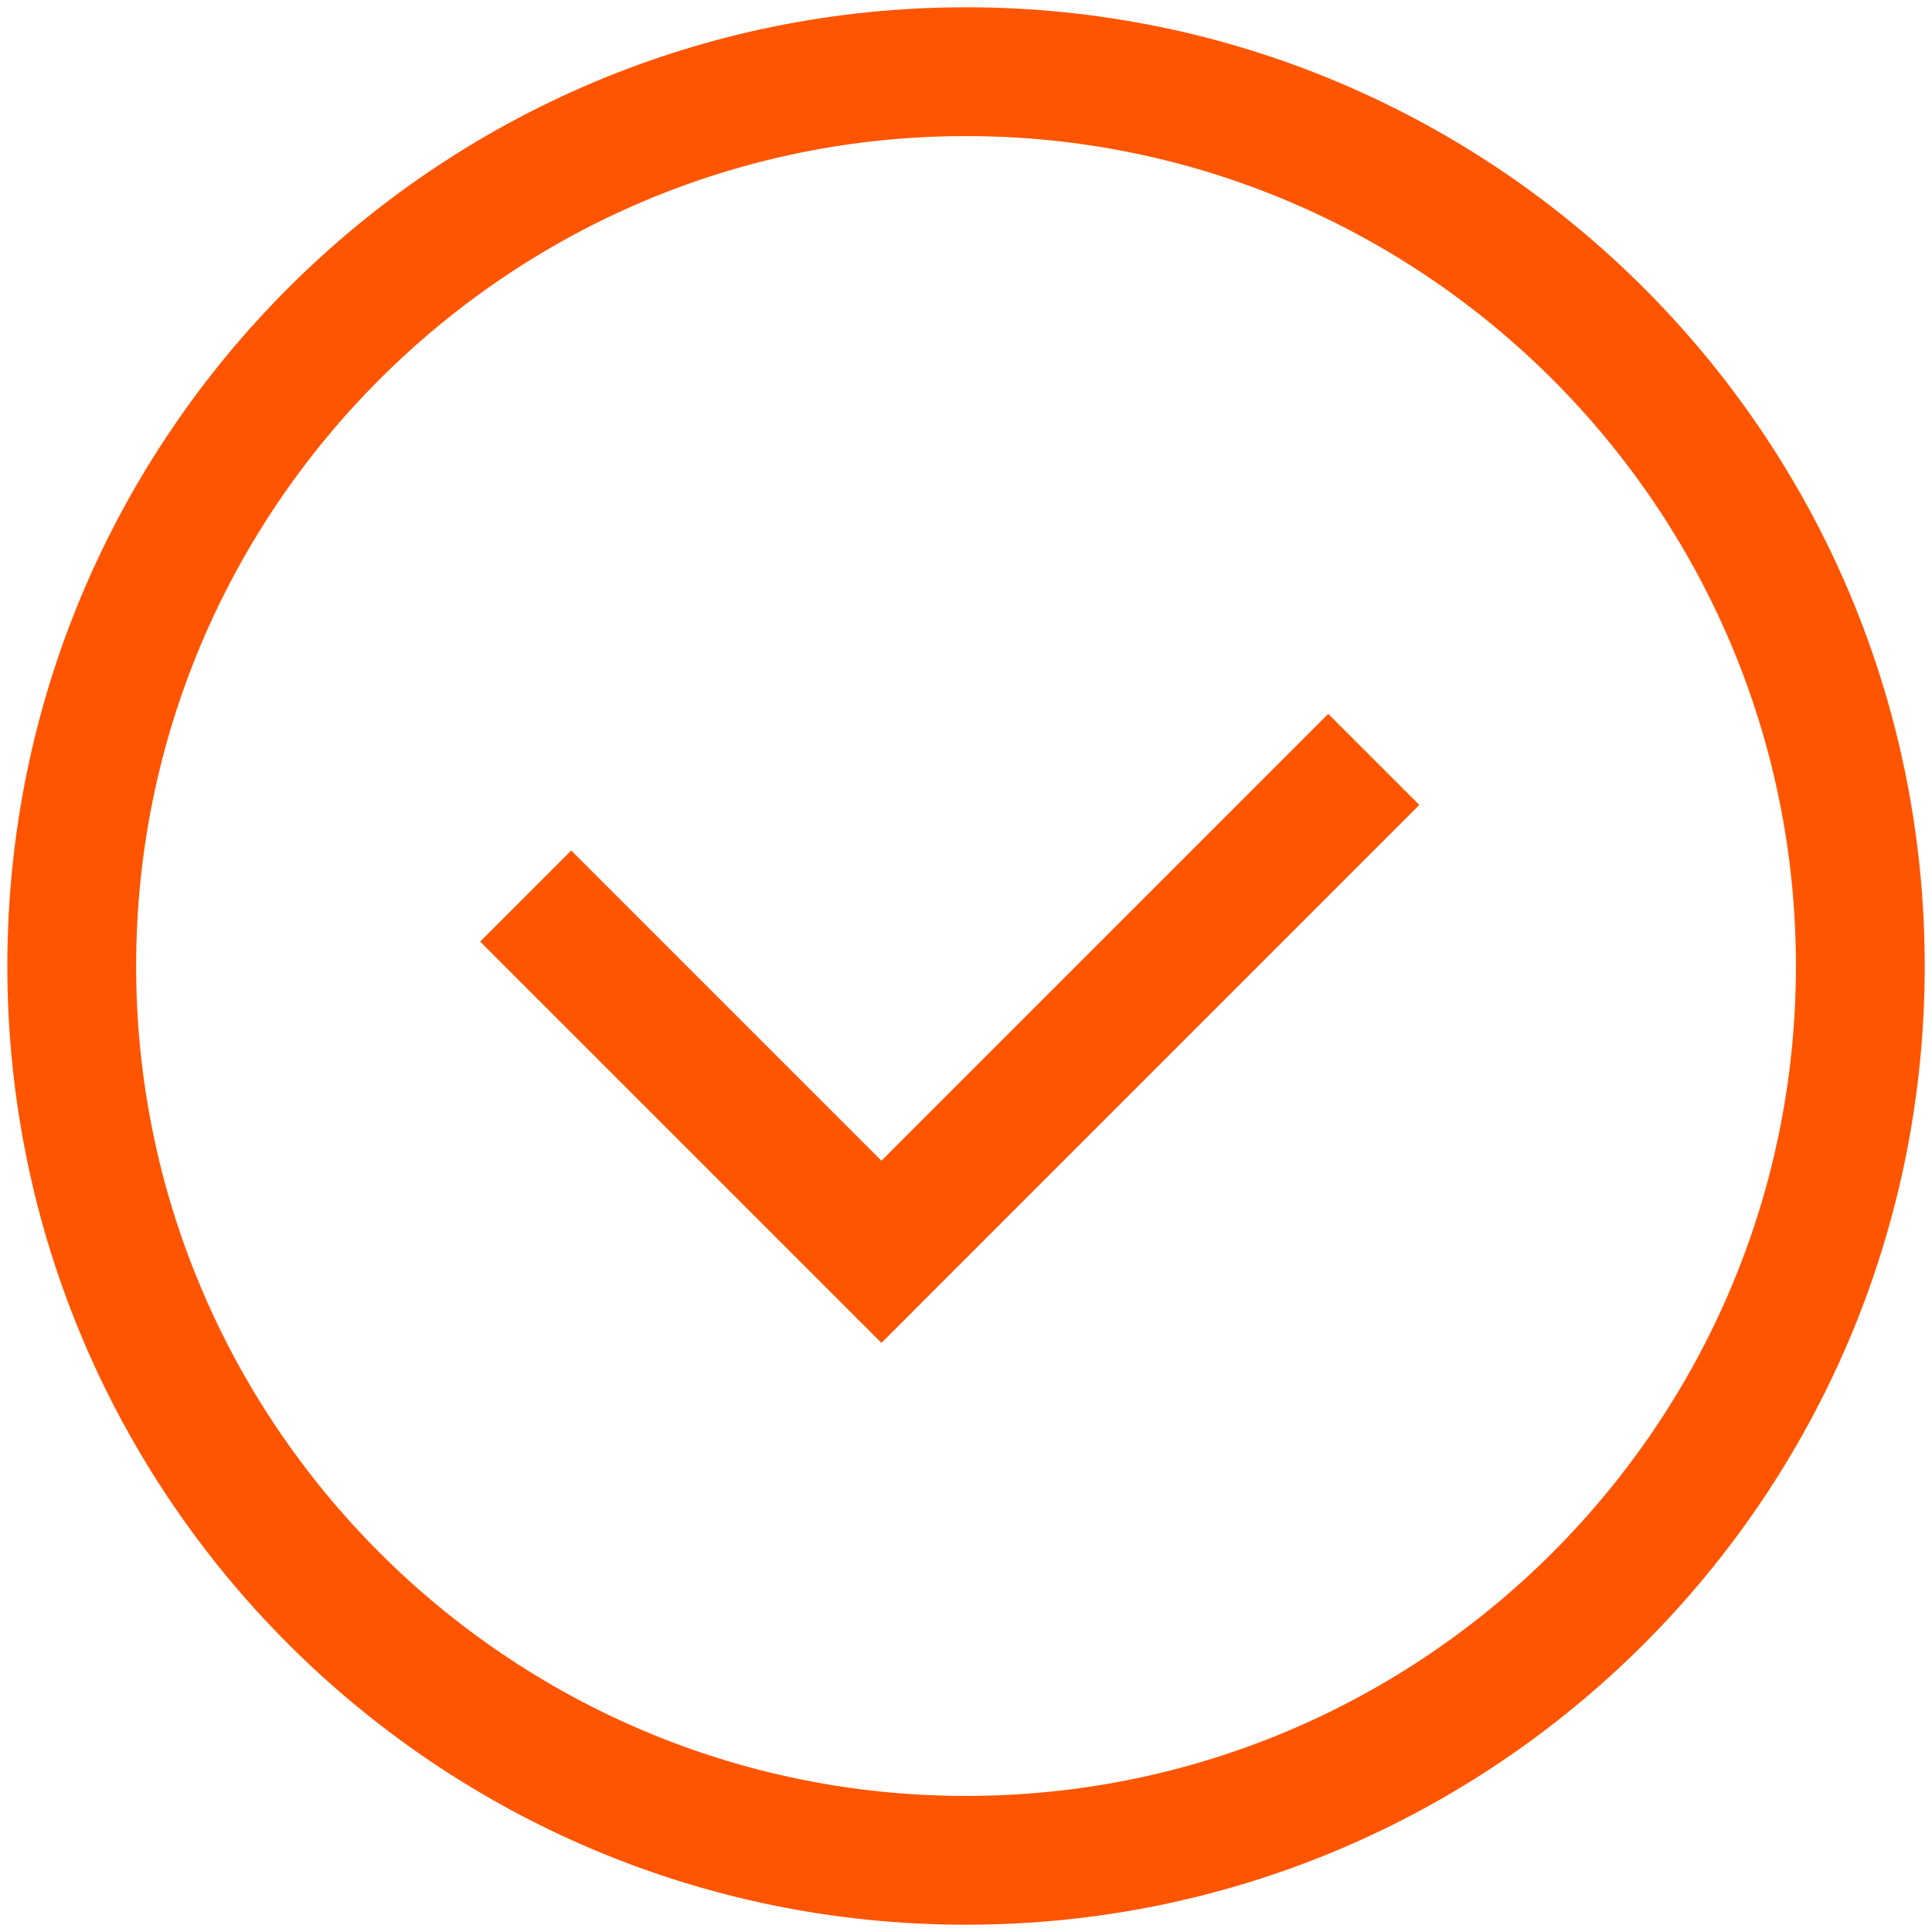 <?xml version="1.0" encoding="UTF-8"?> <!-- Generator: Adobe Illustrator 16.0.3, SVG Export Plug-In . SVG Version: 6.00 Build 0) --> <svg xmlns="http://www.w3.org/2000/svg" xmlns:xlink="http://www.w3.org/1999/xlink" id="Слой_1" x="0px" y="0px" width="30px" height="30px" viewBox="0 0 30 30" xml:space="preserve"> <g> <path fill="#FF5500" d="M15,2.113c7.105,0,12.887,5.781,12.887,12.887c0,7.105-5.781,12.887-12.887,12.887S2.114,22.105,2.114,15 C2.114,7.894,7.895,2.113,15,2.113 M15,0.113C6.779,0.113,0.114,6.778,0.114,15c0,8.223,6.666,14.887,14.886,14.887 c8.223,0,14.887-6.664,14.887-14.887C29.887,6.778,23.223,0.113,15,0.113L15,0.113z"></path> </g> <polyline fill="none" stroke="#FF5500" stroke-width="2" stroke-miterlimit="10" points="21.332,11.792 13.687,19.438 8.163,13.914 "></polyline> </svg> 